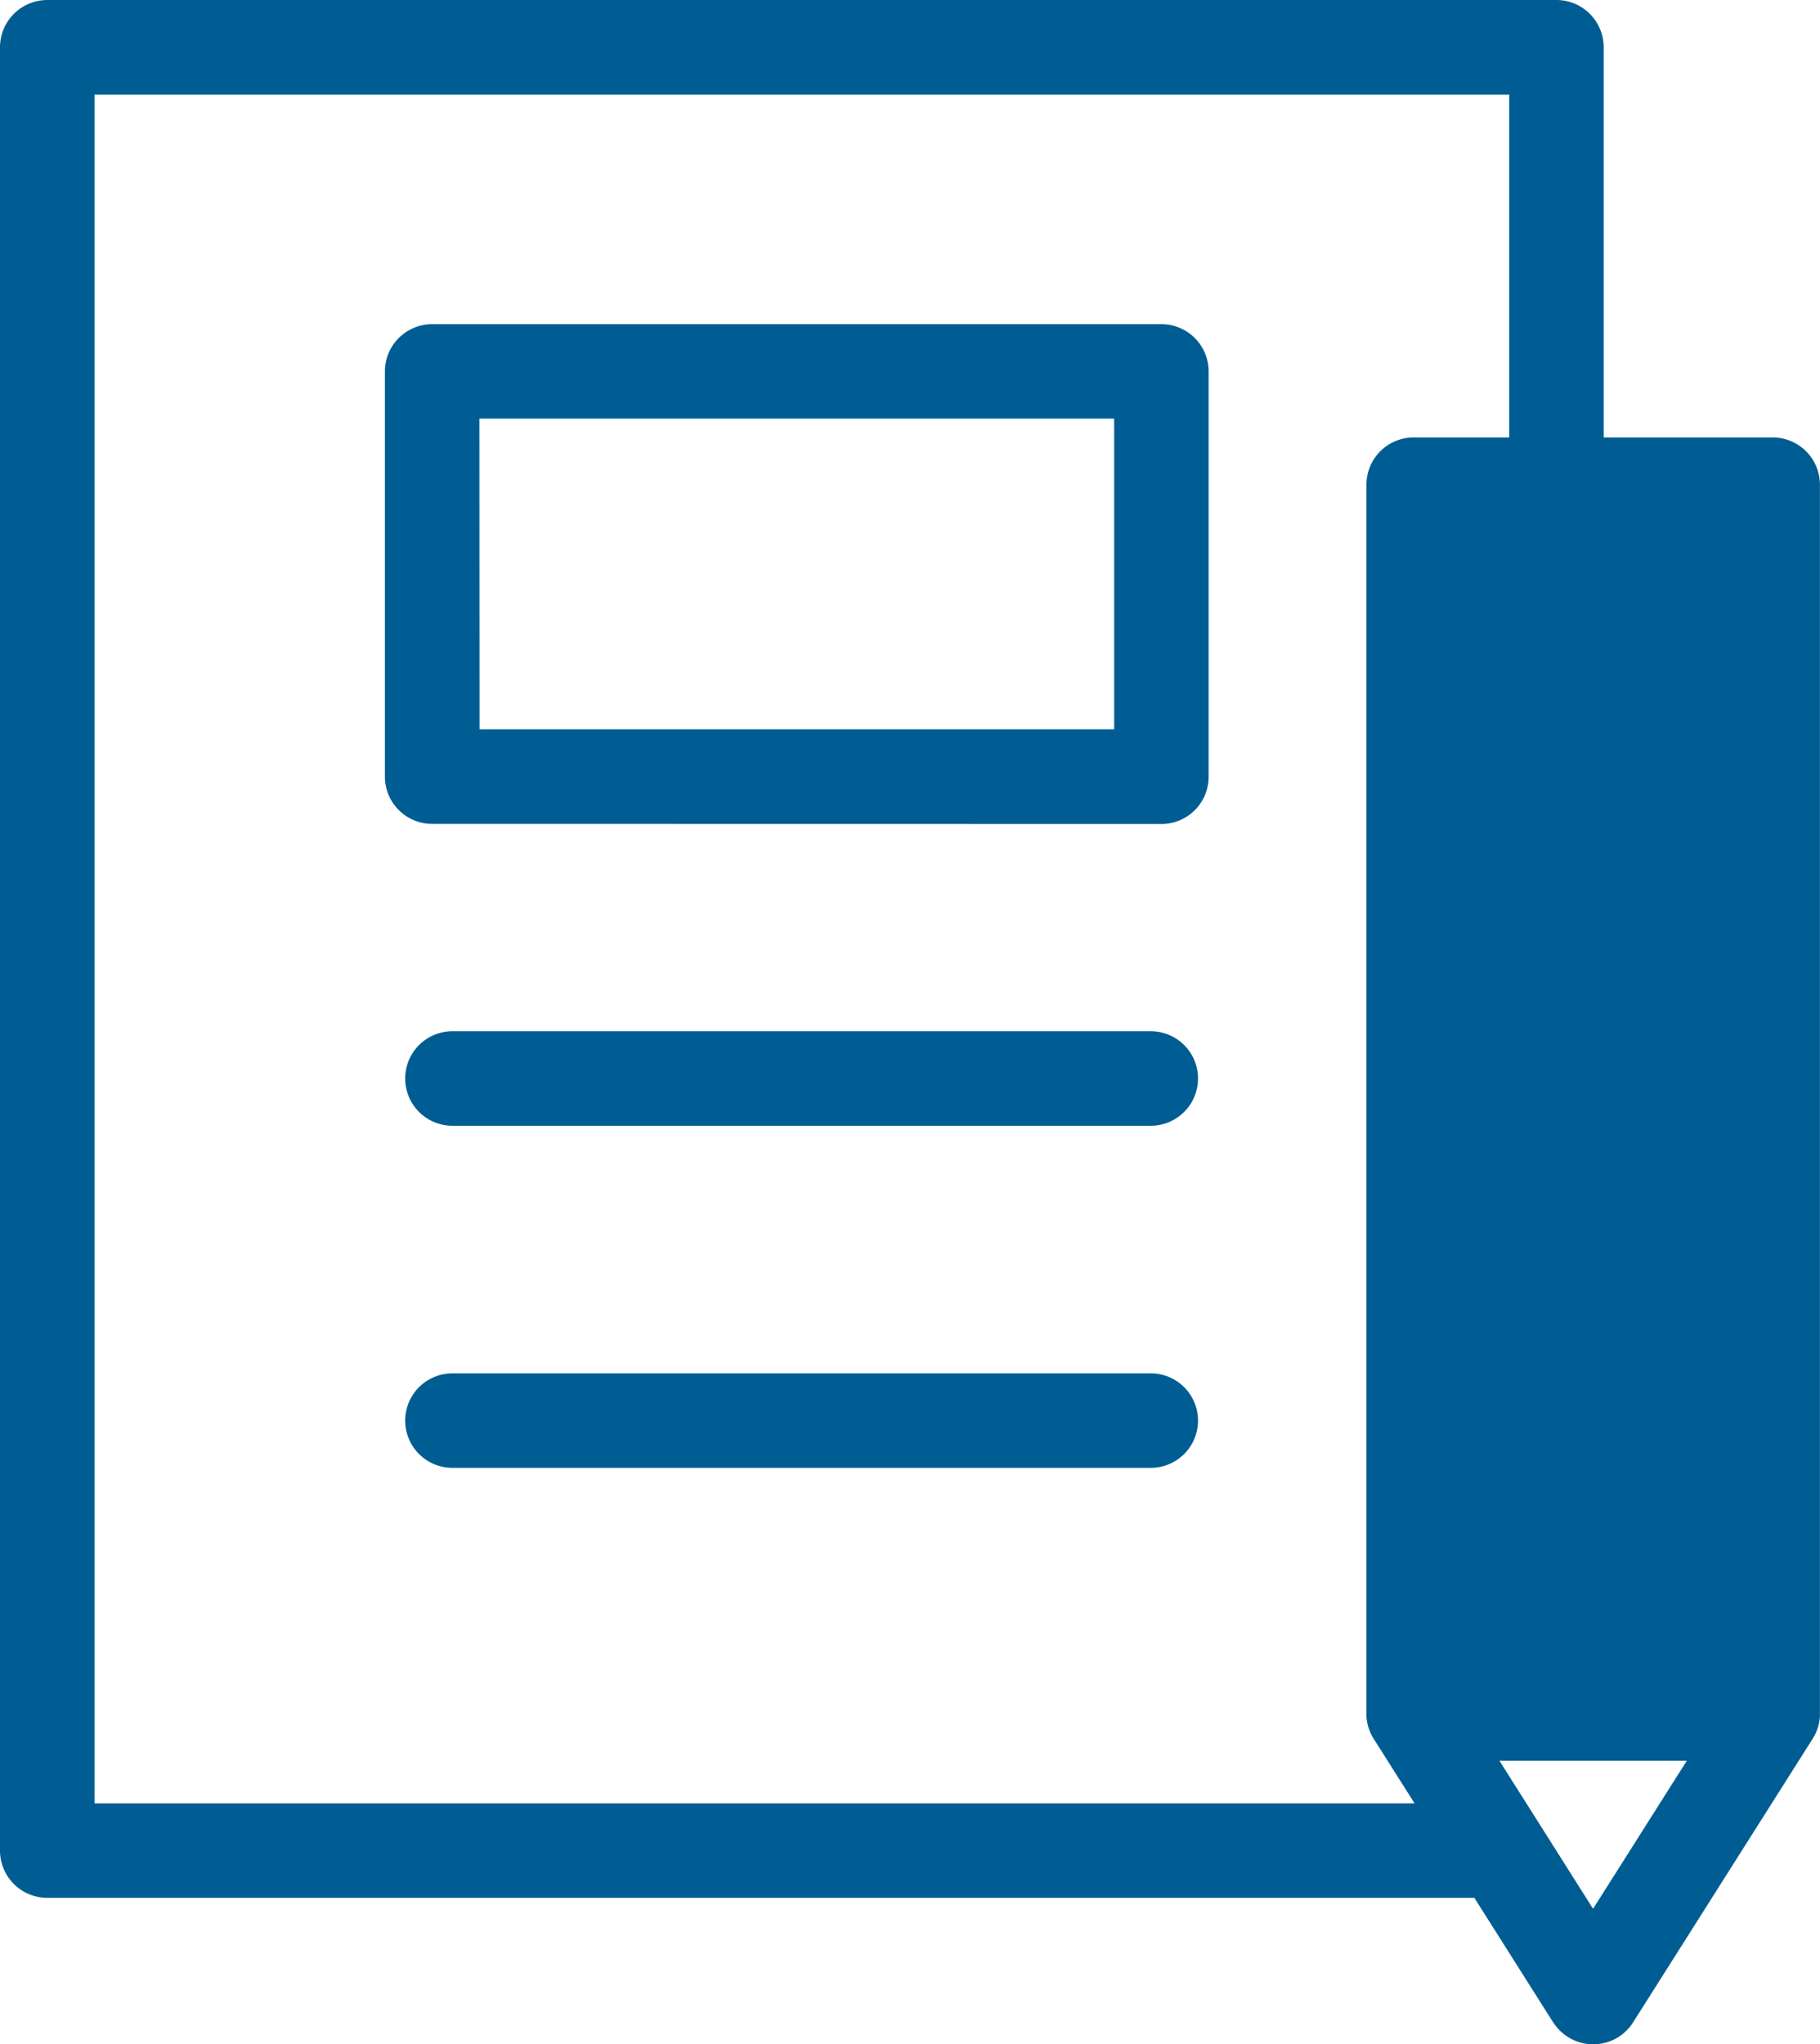 <svg xmlns="http://www.w3.org/2000/svg" xmlns:xlink="http://www.w3.org/1999/xlink" width="45.232" height="50.795" viewBox="0 0 45.232 50.795">
  <defs>
    <clipPath id="clip-path">
      <rect id="長方形_29053" data-name="長方形 29053" width="45.232" height="50.795" fill="#005d94"/>
    </clipPath>
  </defs>
  <g id="グループ_27697" data-name="グループ 27697" transform="translate(-227.008 6.745)">
    <g id="グループ_27498" data-name="グループ 27498" transform="translate(227.008 -6.745)" clip-path="url(#clip-path)">
      <path id="パス_37893" data-name="パス 37893" d="M38.6,50.249l-1.958-3.094H1.175A1.175,1.175,0,0,1,0,45.982V1.174A1.176,1.176,0,0,1,1.174,0H38.682a1.175,1.175,0,0,1,1.174,1.174v9.695h4.2a1.174,1.174,0,0,1,1.174,1.174V42.569c0,.021,0,.043,0,.064v.01a1.169,1.169,0,0,1-.191.576l-4.452,7.03a1.175,1.175,0,0,1-1.984,0Zm.992-2.822,2.329-3.677H37.266ZM2.349,44.807H35.156l-1.006-1.588a1.167,1.167,0,0,1-.19-.576v-.01c0-.021,0-.043,0-.064V12.043a1.174,1.174,0,0,1,1.174-1.174h2.374V2.349H2.349Zm8.895-8.336a1.174,1.174,0,1,1,0-2.348H28.6a1.174,1.174,0,1,1,0,2.348Zm0-8.5a1.174,1.174,0,1,1,0-2.348H28.6a1.174,1.174,0,1,1,0,2.348Zm-.5-7.5A1.175,1.175,0,0,1,9.566,19.3V9.23A1.174,1.174,0,0,1,10.74,8.055H28.864A1.174,1.174,0,0,1,30.038,9.23V19.3a1.174,1.174,0,0,1-1.174,1.174Zm1.174-2.349H27.69V10.4H11.914Z" fill="#005d94"/>
    </g>
  </g>
</svg>

